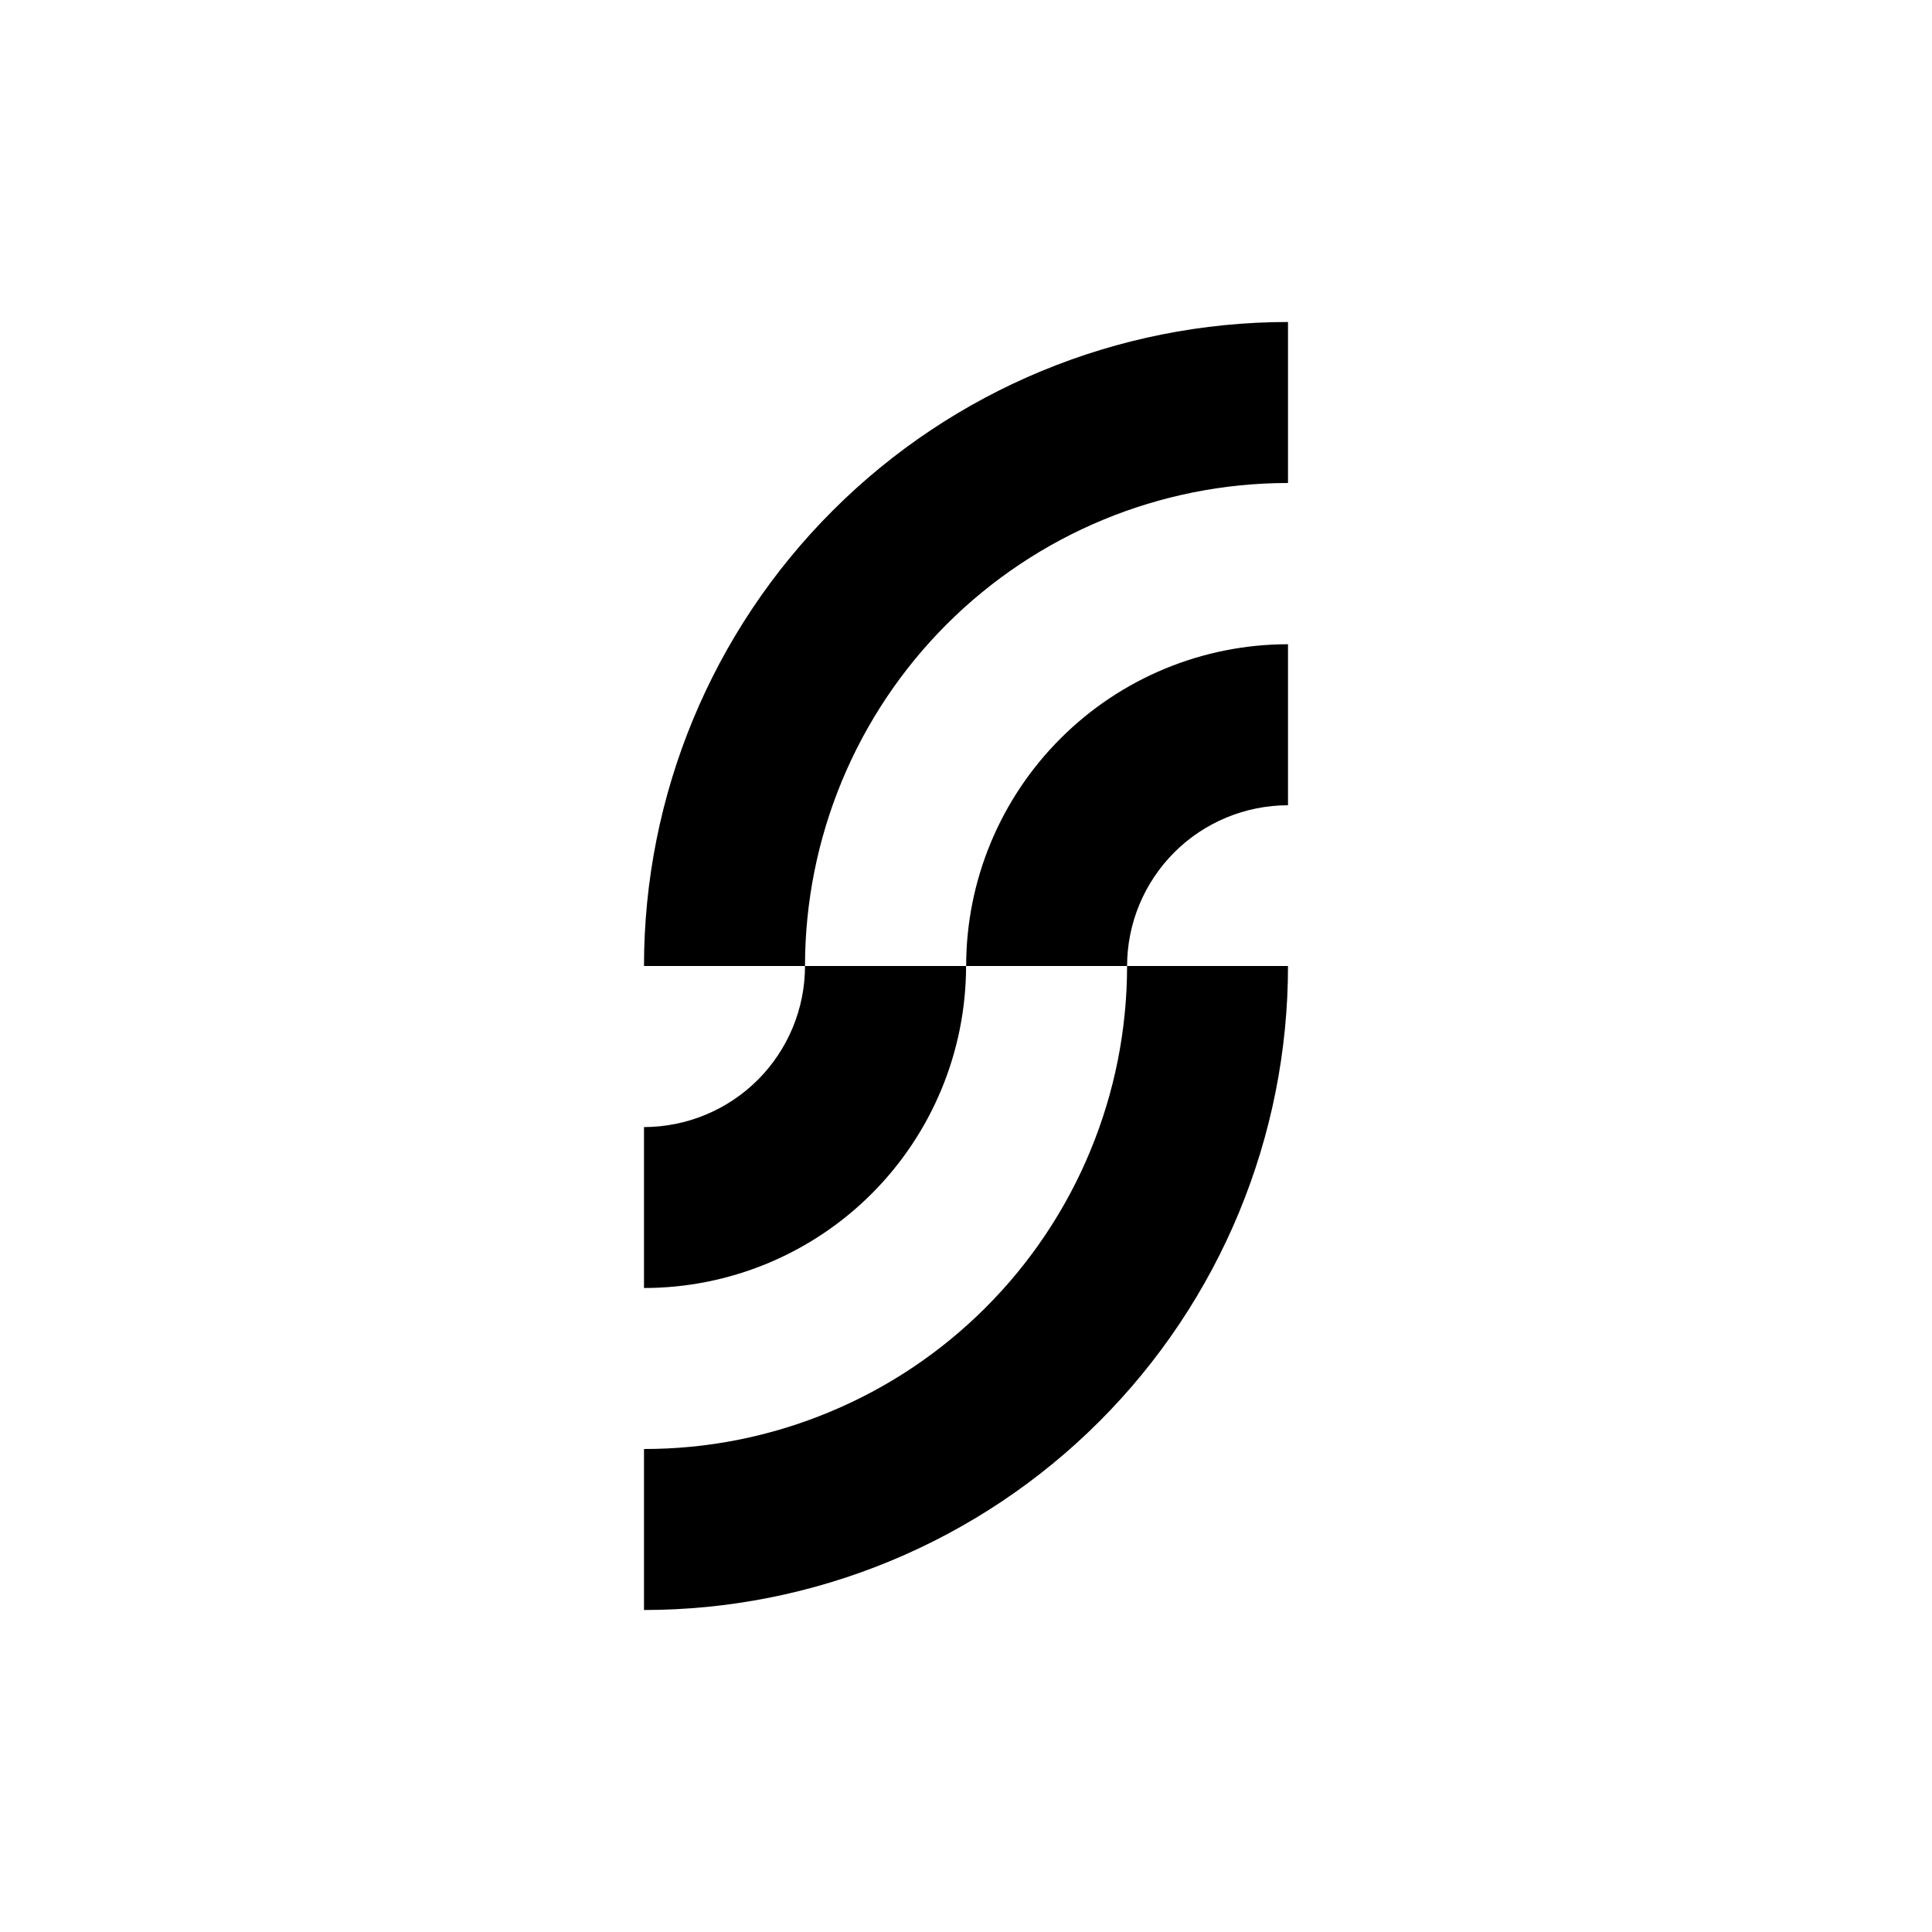 <svg width="32" height="32" viewBox="0 0 24 24" fill="none" xmlns="http://www.w3.org/2000/svg">
<path d="M16 4V6C14.409 6 12.883 6.632 11.758 7.757C10.633 8.883 10.001 10.409 10 12H8C8 9.878 8.843 7.843 10.344 6.343C11.844 4.843 13.878 4 16 4Z" fill="black"/>
<path d="M16 8.003V10.003C15.47 10.004 14.962 10.214 14.588 10.588C14.213 10.963 14.002 11.47 14.001 12H12.002C12.002 10.94 12.424 9.923 13.174 9.174C13.923 8.424 14.94 8.003 16 8.003Z" fill="black"/>
<path d="M8 16V14.001C8.53 14 9.039 13.789 9.414 13.414C9.789 13.039 10 12.53 10 12H12.001C12 13.061 11.579 14.078 10.828 14.829C10.078 15.579 9.061 16 8 16Z" fill="black"/>
<path d="M16 12C16 13.051 15.793 14.091 15.391 15.062C14.989 16.032 14.4 16.914 13.657 17.657C12.914 18.4 12.032 18.989 11.061 19.391C10.091 19.793 9.051 20 8 20V18C8.788 18.001 9.568 17.846 10.296 17.544C11.025 17.243 11.686 16.801 12.243 16.244C12.801 15.686 13.243 15.025 13.544 14.297C13.846 13.569 14.001 12.788 14.001 12H16Z" fill="black"/>
</svg>
